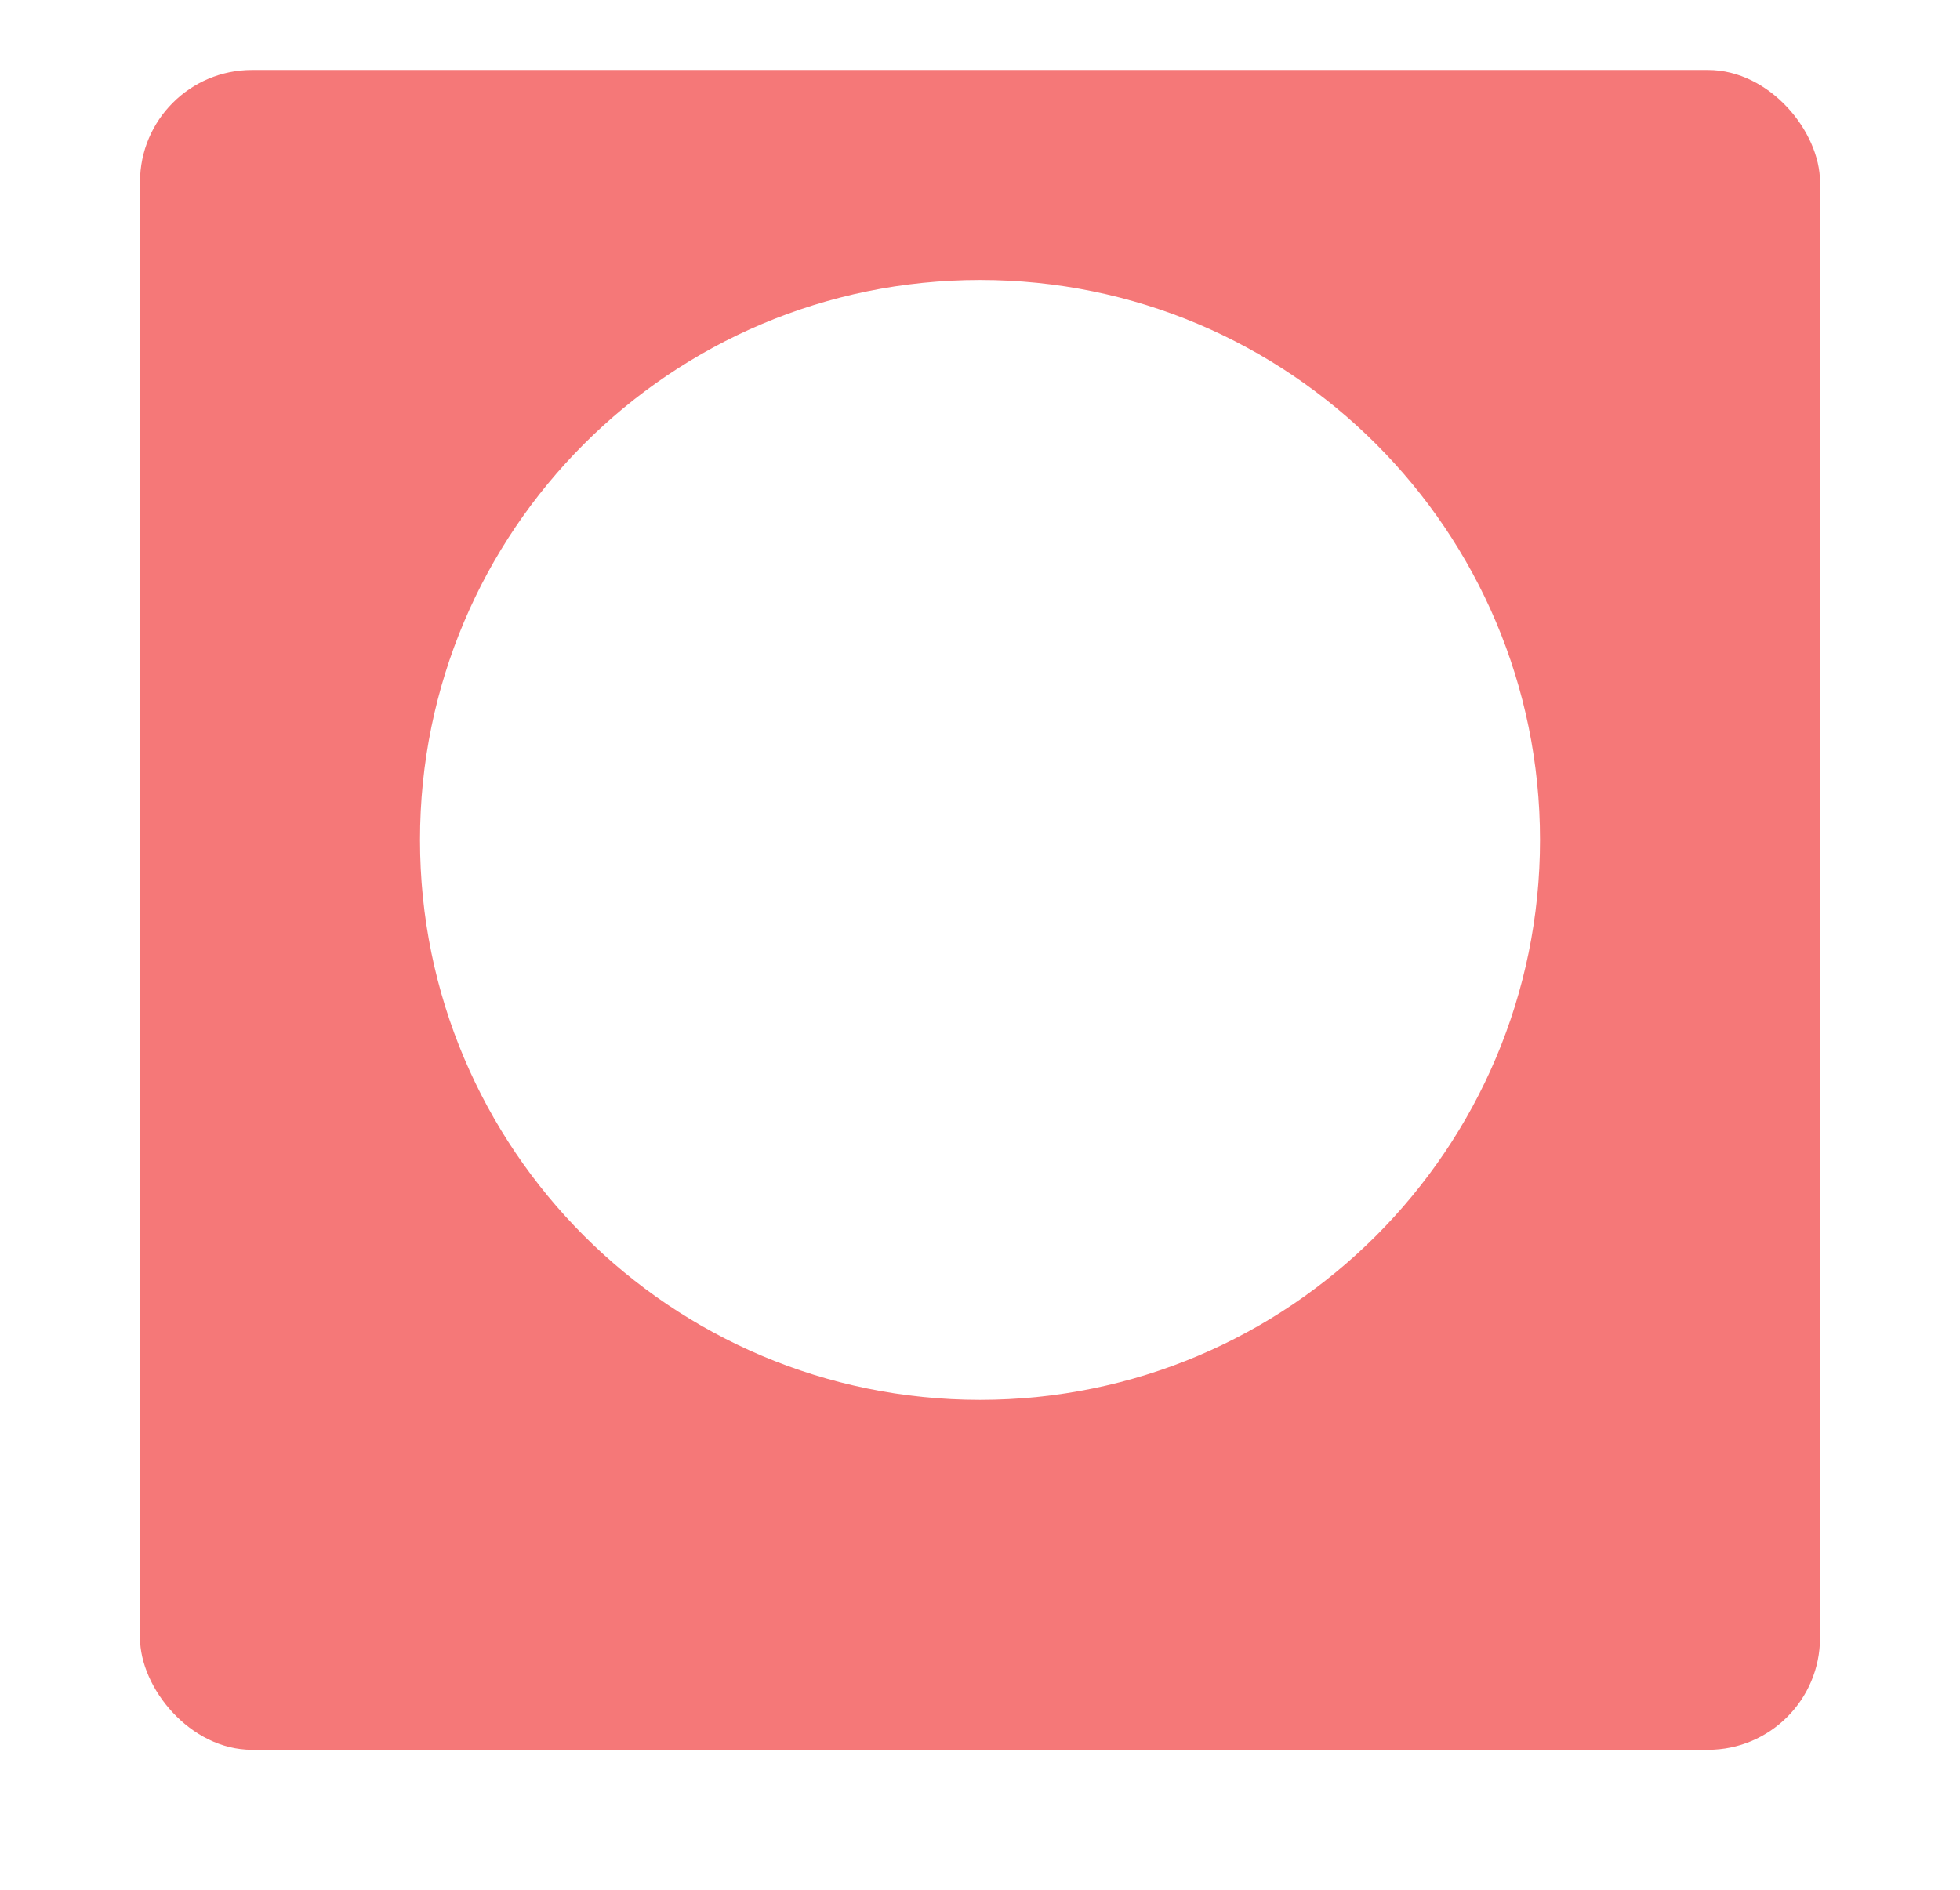 <svg width="140" height="135" viewBox="0 0 140 135" fill="none" xmlns="http://www.w3.org/2000/svg">
<g filter="url(#filter0_d)">
<rect x="10" width="120" height="120" rx="8" fill="#F57878"/>
</g>
<path fill-rule="evenodd" clip-rule="evenodd" d="M70 100C92.091 100 110 82.091 110 60C110 37.909 92.091 20 70 20C47.909 20 30 37.909 30 60C30 82.091 47.909 100 70 100Z" fill="white"/>
<mask id="mask0" mask-type="alpha" maskUnits="userSpaceOnUse" x="30" y="20" width="80" height="80">
<path fill-rule="evenodd" clip-rule="evenodd" d="M70 100C92.091 100 110 82.091 110 60C110 37.909 92.091 20 70 20C47.909 20 30 37.909 30 60C30 82.091 47.909 100 70 100Z" fill="white"/>
</mask>
<g mask="url(#mask0)">
</g>
<defs>
<filter id="filter0_d" x="0" y="-5" width="140" height="140" filterUnits="userSpaceOnUse" color-interpolation-filters="sRGB">
<feFlood flood-opacity="0" result="BackgroundImageFix"/>
<feColorMatrix in="SourceAlpha" type="matrix" values="0 0 0 0 0 0 0 0 0 0 0 0 0 0 0 0 0 0 127 0"/>
<feOffset dy="5"/>
<feGaussianBlur stdDeviation="5"/>
<feColorMatrix type="matrix" values="0 0 0 0 0 0 0 0 0 0 0 0 0 0 0 0 0 0 0.104 0"/>
<feBlend mode="normal" in2="BackgroundImageFix" result="effect1_dropShadow"/>
<feBlend mode="normal" in="SourceGraphic" in2="effect1_dropShadow" result="shape"/>
</filter>
</defs>
</svg>
